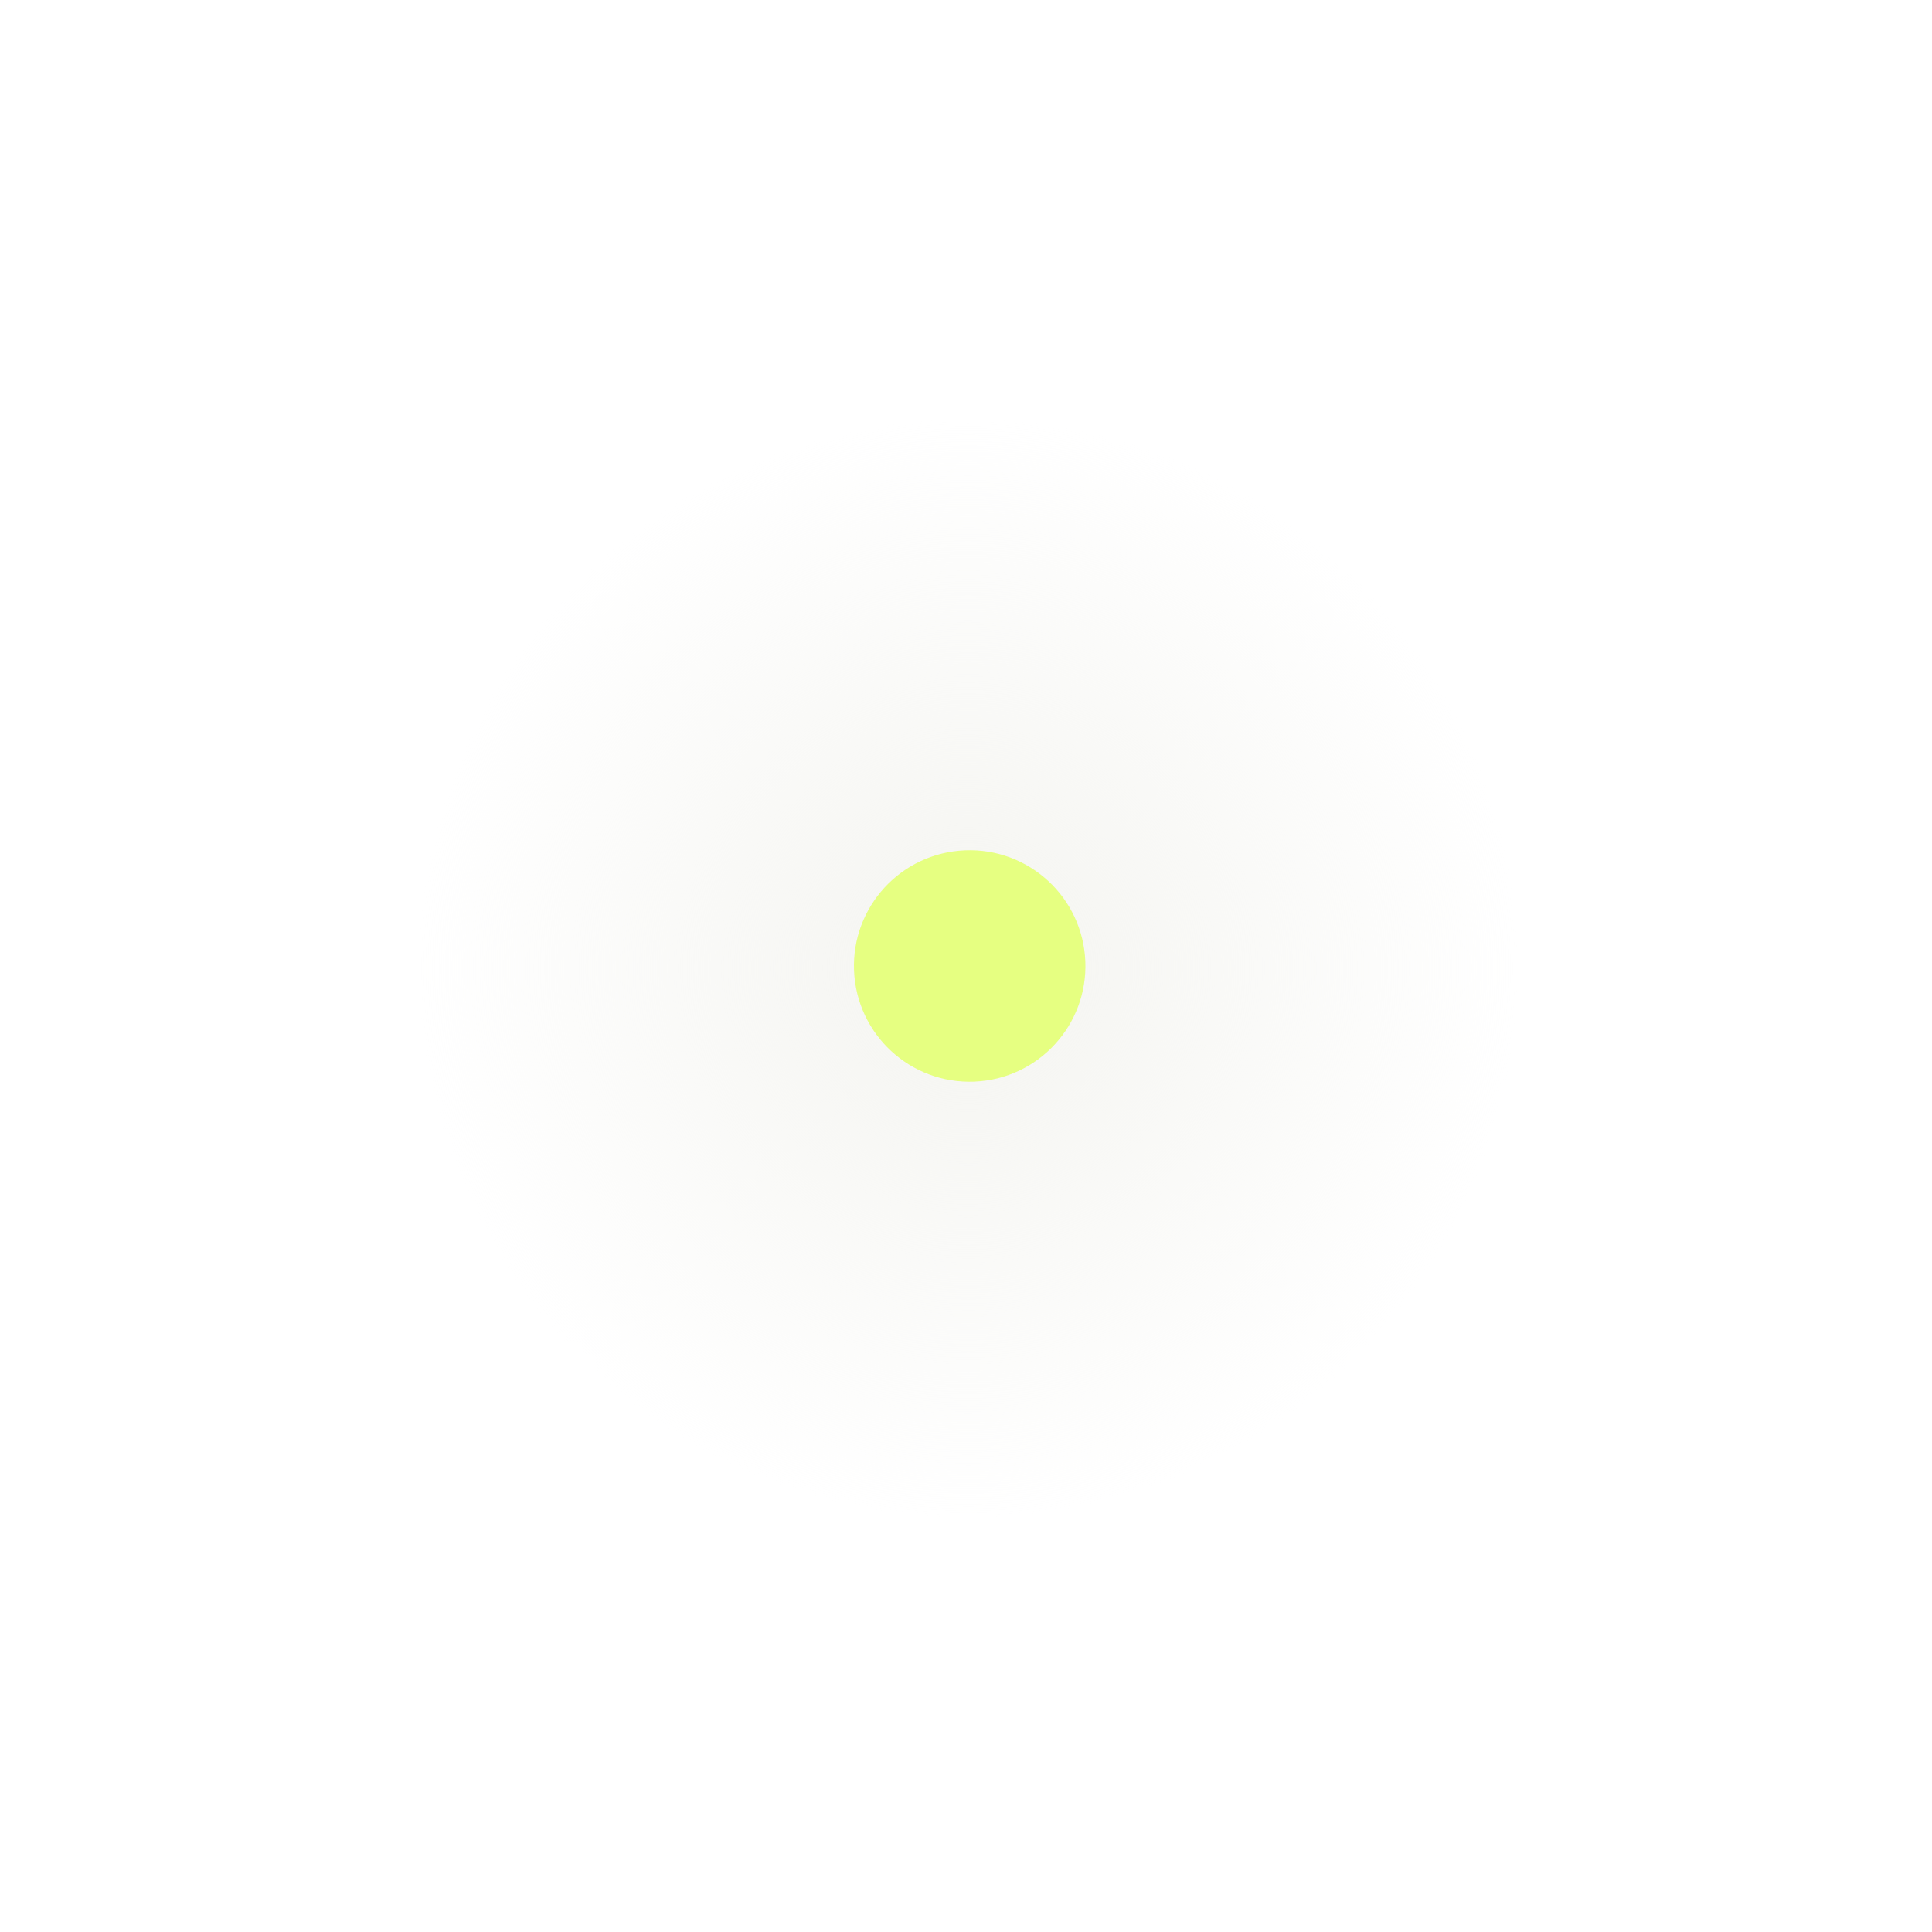 <svg width="348" height="348" viewBox="0 0 348 348" fill="none" xmlns="http://www.w3.org/2000/svg">
<g filter="url(#filter0_f_1047_611)">
<circle cx="174.396" cy="174.445" r="99.5" transform="rotate(-2.29 174.396 174.445)" fill="url(#paint0_radial_1047_611)"/>
</g>
<g filter="url(#filter1_f_1047_611)">
<circle cx="174.663" cy="173.997" r="20.847" transform="rotate(-2.29 174.663 173.997)" fill="#E6FF81"/>
</g>
<defs>
<filter id="filter0_f_1047_611" x="0.895" y="0.943" width="347.003" height="347.003" filterUnits="userSpaceOnUse" color-interpolation-filters="sRGB">
<feFlood flood-opacity="0" result="BackgroundImageFix"/>
<feBlend mode="normal" in="SourceGraphic" in2="BackgroundImageFix" result="shape"/>
<feGaussianBlur stdDeviation="37" result="effect1_foregroundBlur_1047_611"/>
</filter>
<filter id="filter1_f_1047_611" x="119.816" y="119.15" width="109.695" height="109.695" filterUnits="userSpaceOnUse" color-interpolation-filters="sRGB">
<feFlood flood-opacity="0" result="BackgroundImageFix"/>
<feBlend mode="normal" in="SourceGraphic" in2="BackgroundImageFix" result="shape"/>
<feGaussianBlur stdDeviation="17" result="effect1_foregroundBlur_1047_611"/>
</filter>
<radialGradient id="paint0_radial_1047_611" cx="0" cy="0" r="1" gradientUnits="userSpaceOnUse" gradientTransform="translate(174.396 174.445) rotate(90) scale(99.5)">
<stop stop-color="#F4F4F0"/>
<stop offset="1" stop-color="#F4F4F0" stop-opacity="0"/>
</radialGradient>
</defs>
</svg>
